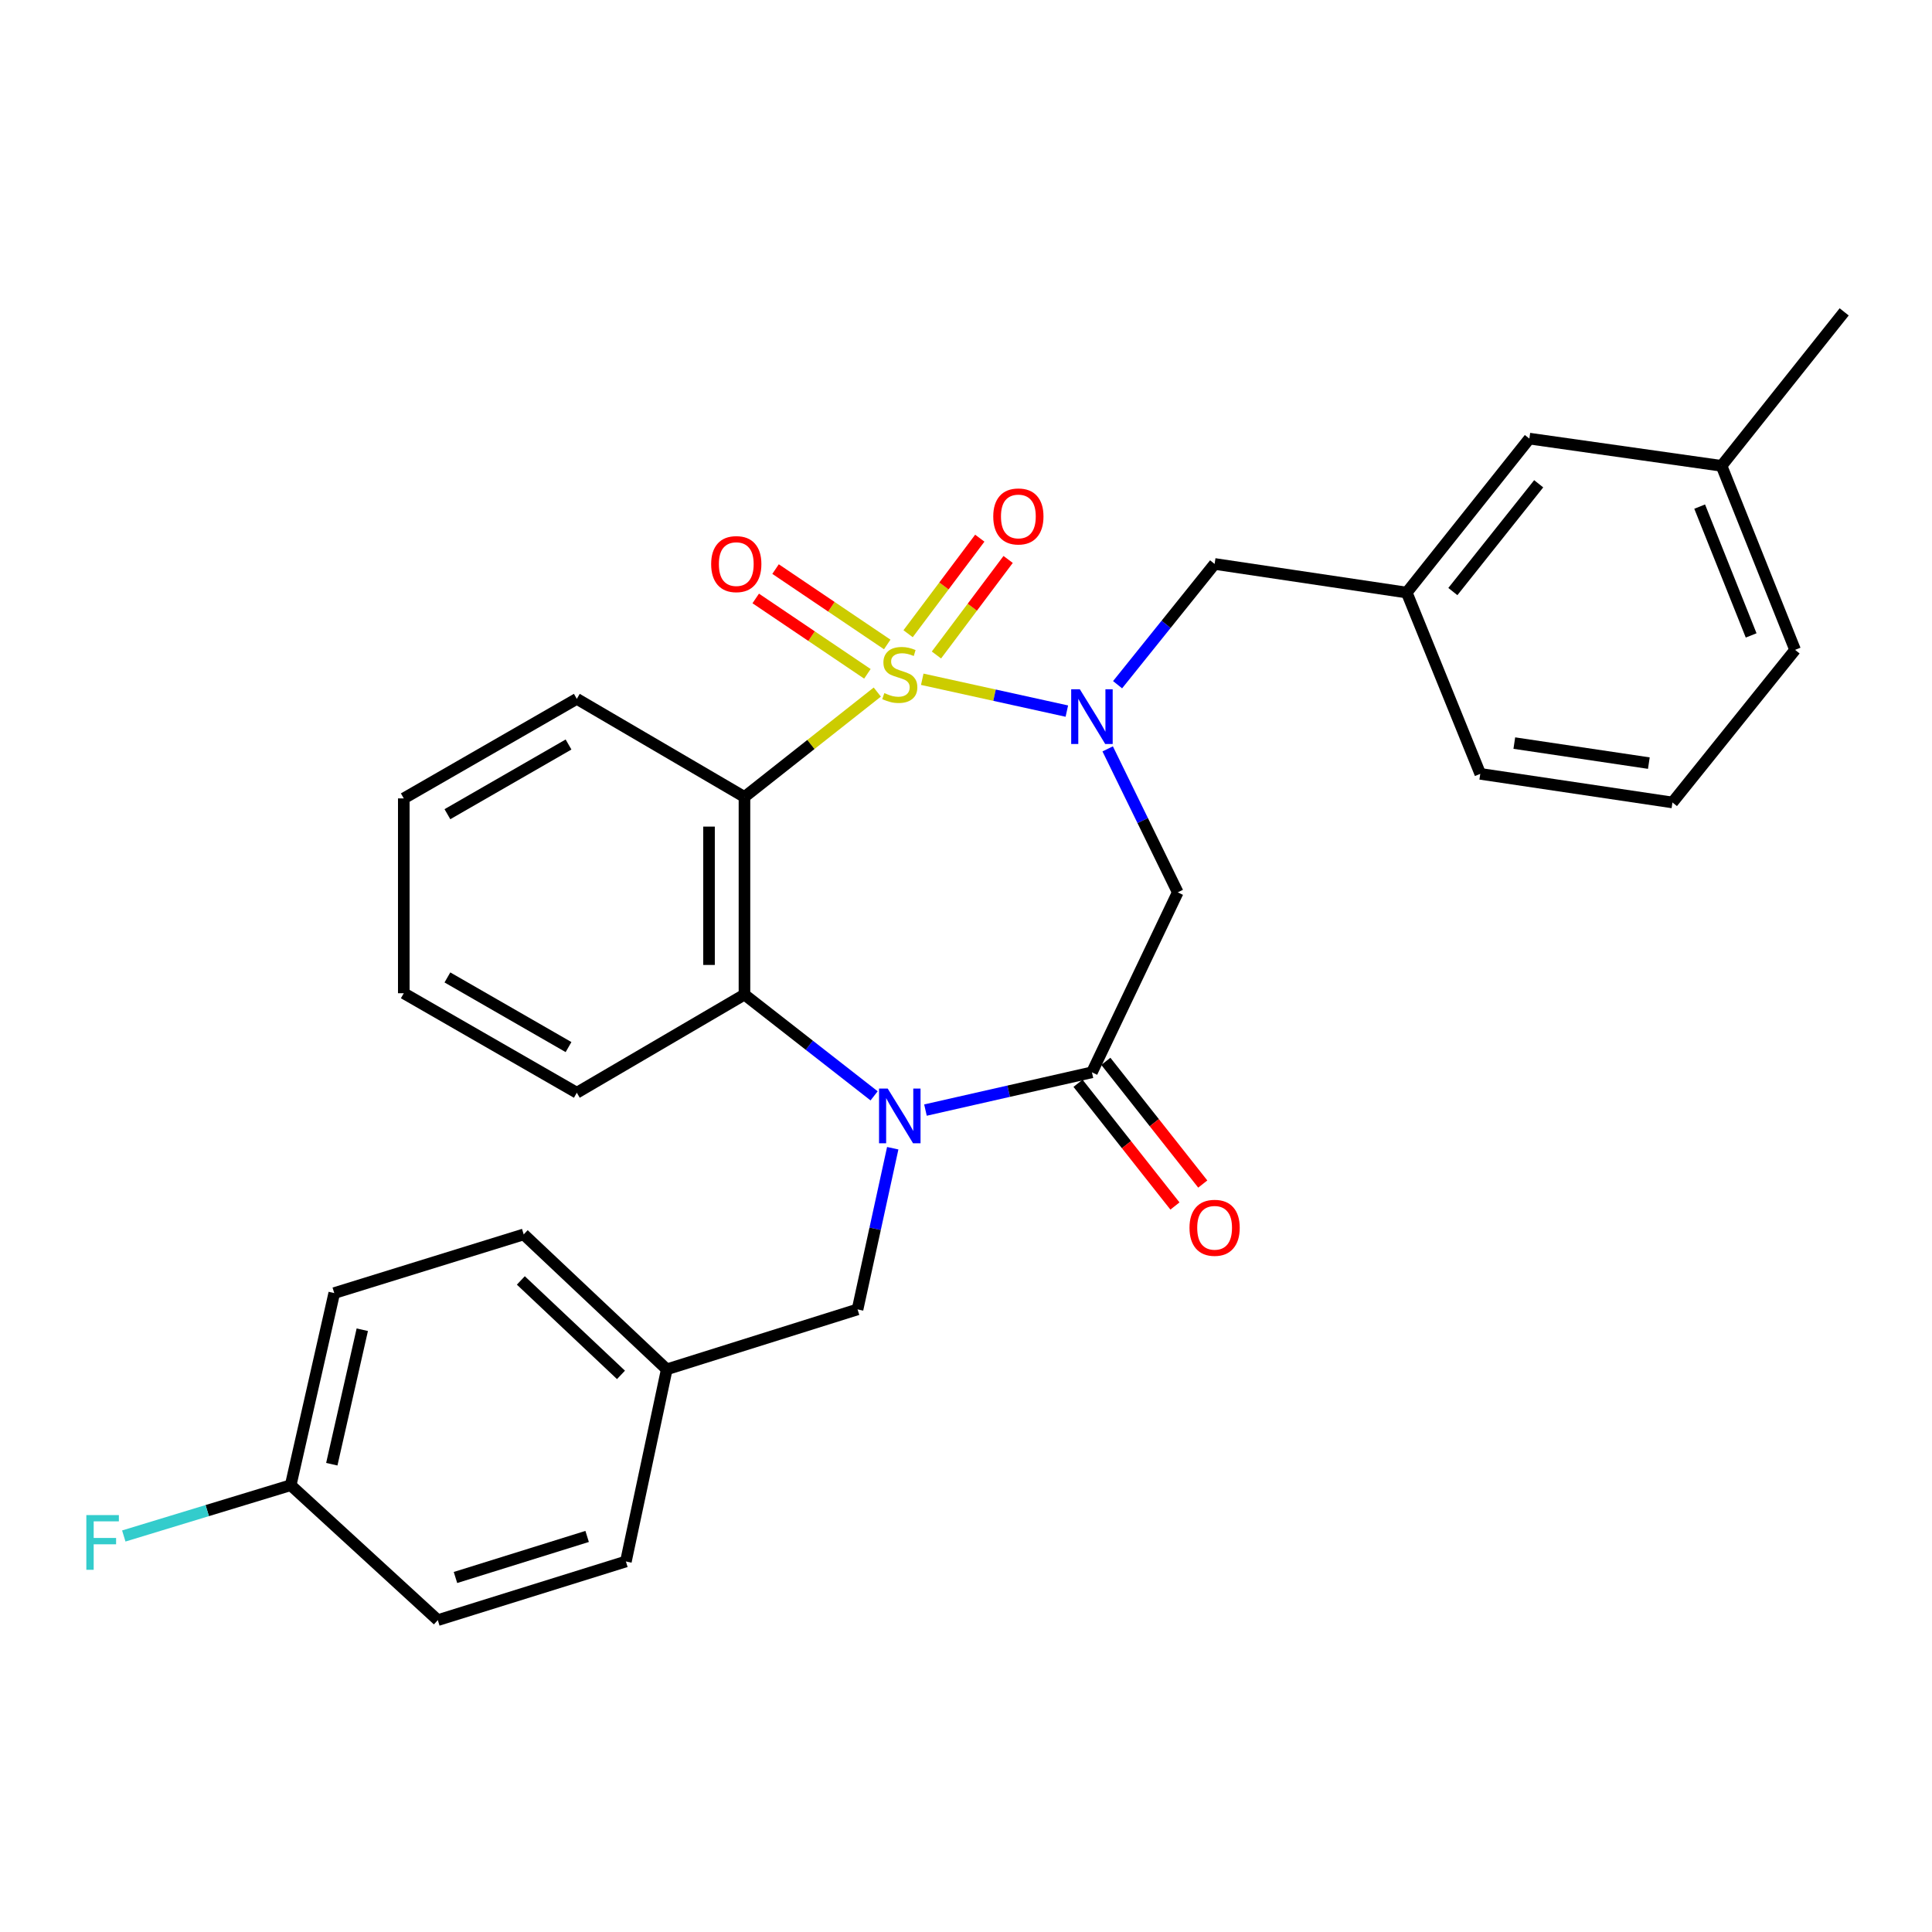 <?xml version='1.0' encoding='iso-8859-1'?>
<svg version='1.1' baseProfile='full'
              xmlns='http://www.w3.org/2000/svg'
                      xmlns:rdkit='http://www.rdkit.org/xml'
                      xmlns:xlink='http://www.w3.org/1999/xlink'
                  xml:space='preserve'
width='1000px' height='1000px' viewBox='0 0 1000 1000'>
<!-- END OF HEADER -->
<rect style='opacity:1.0;fill:#FFFFFF;stroke:none' width='1000' height='1000' x='0' y='0'> </rect>
<path class='bond-0' d='M 477.355,351.584 L 514.775,359.825' style='fill:none;fill-rule:evenodd;stroke:#CCCC00;stroke-width:6px;stroke-linecap:butt;stroke-linejoin:miter;stroke-opacity:1' />
<path class='bond-0' d='M 514.775,359.825 L 552.196,368.066' style='fill:none;fill-rule:evenodd;stroke:#0000FF;stroke-width:6px;stroke-linecap:butt;stroke-linejoin:miter;stroke-opacity:1' />
<path class='bond-1' d='M 454.088,358.214 L 419.71,385.357' style='fill:none;fill-rule:evenodd;stroke:#CCCC00;stroke-width:6px;stroke-linecap:butt;stroke-linejoin:miter;stroke-opacity:1' />
<path class='bond-1' d='M 419.71,385.357 L 385.333,412.5' style='fill:none;fill-rule:evenodd;stroke:#000000;stroke-width:6px;stroke-linecap:butt;stroke-linejoin:miter;stroke-opacity:1' />
<path class='bond-6' d='M 484.702,339.022 L 503.257,314.295' style='fill:none;fill-rule:evenodd;stroke:#CCCC00;stroke-width:6px;stroke-linecap:butt;stroke-linejoin:miter;stroke-opacity:1' />
<path class='bond-6' d='M 503.257,314.295 L 521.812,289.569' style='fill:none;fill-rule:evenodd;stroke:#FF0000;stroke-width:6px;stroke-linecap:butt;stroke-linejoin:miter;stroke-opacity:1' />
<path class='bond-6' d='M 470.028,328.011 L 488.583,303.284' style='fill:none;fill-rule:evenodd;stroke:#CCCC00;stroke-width:6px;stroke-linecap:butt;stroke-linejoin:miter;stroke-opacity:1' />
<path class='bond-6' d='M 488.583,303.284 L 507.138,278.557' style='fill:none;fill-rule:evenodd;stroke:#FF0000;stroke-width:6px;stroke-linecap:butt;stroke-linejoin:miter;stroke-opacity:1' />
<path class='bond-7' d='M 459.228,333.568 L 430.327,314.061' style='fill:none;fill-rule:evenodd;stroke:#CCCC00;stroke-width:6px;stroke-linecap:butt;stroke-linejoin:miter;stroke-opacity:1' />
<path class='bond-7' d='M 430.327,314.061 L 401.427,294.554' style='fill:none;fill-rule:evenodd;stroke:#FF0000;stroke-width:6px;stroke-linecap:butt;stroke-linejoin:miter;stroke-opacity:1' />
<path class='bond-7' d='M 448.964,348.775 L 420.063,329.267' style='fill:none;fill-rule:evenodd;stroke:#CCCC00;stroke-width:6px;stroke-linecap:butt;stroke-linejoin:miter;stroke-opacity:1' />
<path class='bond-7' d='M 420.063,329.267 L 391.163,309.76' style='fill:none;fill-rule:evenodd;stroke:#FF0000;stroke-width:6px;stroke-linecap:butt;stroke-linejoin:miter;stroke-opacity:1' />
<path class='bond-5' d='M 573.335,387.617 L 591.468,424.749' style='fill:none;fill-rule:evenodd;stroke:#0000FF;stroke-width:6px;stroke-linecap:butt;stroke-linejoin:miter;stroke-opacity:1' />
<path class='bond-5' d='M 591.468,424.749 L 609.601,461.881' style='fill:none;fill-rule:evenodd;stroke:#000000;stroke-width:6px;stroke-linecap:butt;stroke-linejoin:miter;stroke-opacity:1' />
<path class='bond-8' d='M 578.458,354.405 L 603.57,323.15' style='fill:none;fill-rule:evenodd;stroke:#0000FF;stroke-width:6px;stroke-linecap:butt;stroke-linejoin:miter;stroke-opacity:1' />
<path class='bond-8' d='M 603.57,323.15 L 628.681,291.896' style='fill:none;fill-rule:evenodd;stroke:#000000;stroke-width:6px;stroke-linecap:butt;stroke-linejoin:miter;stroke-opacity:1' />
<path class='bond-4' d='M 385.333,412.5 L 385.333,514.799' style='fill:none;fill-rule:evenodd;stroke:#000000;stroke-width:6px;stroke-linecap:butt;stroke-linejoin:miter;stroke-opacity:1' />
<path class='bond-4' d='M 366.987,427.845 L 366.987,499.454' style='fill:none;fill-rule:evenodd;stroke:#000000;stroke-width:6px;stroke-linecap:butt;stroke-linejoin:miter;stroke-opacity:1' />
<path class='bond-13' d='M 385.333,412.5 L 298.557,361.723' style='fill:none;fill-rule:evenodd;stroke:#000000;stroke-width:6px;stroke-linecap:butt;stroke-linejoin:miter;stroke-opacity:1' />
<path class='bond-2' d='M 452.438,567.213 L 418.886,541.006' style='fill:none;fill-rule:evenodd;stroke:#0000FF;stroke-width:6px;stroke-linecap:butt;stroke-linejoin:miter;stroke-opacity:1' />
<path class='bond-2' d='M 418.886,541.006 L 385.333,514.799' style='fill:none;fill-rule:evenodd;stroke:#000000;stroke-width:6px;stroke-linecap:butt;stroke-linejoin:miter;stroke-opacity:1' />
<path class='bond-9' d='M 462.078,594.316 L 452.972,636.029' style='fill:none;fill-rule:evenodd;stroke:#0000FF;stroke-width:6px;stroke-linecap:butt;stroke-linejoin:miter;stroke-opacity:1' />
<path class='bond-9' d='M 452.972,636.029 L 443.866,677.741' style='fill:none;fill-rule:evenodd;stroke:#000000;stroke-width:6px;stroke-linecap:butt;stroke-linejoin:miter;stroke-opacity:1' />
<path class='bond-29' d='M 479.018,574.578 L 522.101,564.803' style='fill:none;fill-rule:evenodd;stroke:#0000FF;stroke-width:6px;stroke-linecap:butt;stroke-linejoin:miter;stroke-opacity:1' />
<path class='bond-29' d='M 522.101,564.803 L 565.184,555.028' style='fill:none;fill-rule:evenodd;stroke:#000000;stroke-width:6px;stroke-linecap:butt;stroke-linejoin:miter;stroke-opacity:1' />
<path class='bond-3' d='M 565.184,555.028 L 609.601,461.881' style='fill:none;fill-rule:evenodd;stroke:#000000;stroke-width:6px;stroke-linecap:butt;stroke-linejoin:miter;stroke-opacity:1' />
<path class='bond-10' d='M 557.985,560.713 L 583.068,592.47' style='fill:none;fill-rule:evenodd;stroke:#000000;stroke-width:6px;stroke-linecap:butt;stroke-linejoin:miter;stroke-opacity:1' />
<path class='bond-10' d='M 583.068,592.47 L 608.15,624.228' style='fill:none;fill-rule:evenodd;stroke:#FF0000;stroke-width:6px;stroke-linecap:butt;stroke-linejoin:miter;stroke-opacity:1' />
<path class='bond-10' d='M 572.382,549.342 L 597.465,581.099' style='fill:none;fill-rule:evenodd;stroke:#000000;stroke-width:6px;stroke-linecap:butt;stroke-linejoin:miter;stroke-opacity:1' />
<path class='bond-10' d='M 597.465,581.099 L 622.547,612.857' style='fill:none;fill-rule:evenodd;stroke:#FF0000;stroke-width:6px;stroke-linecap:butt;stroke-linejoin:miter;stroke-opacity:1' />
<path class='bond-17' d='M 385.333,514.799 L 298.557,565.597' style='fill:none;fill-rule:evenodd;stroke:#000000;stroke-width:6px;stroke-linecap:butt;stroke-linejoin:miter;stroke-opacity:1' />
<path class='bond-11' d='M 628.681,291.896 L 728.126,306.716' style='fill:none;fill-rule:evenodd;stroke:#000000;stroke-width:6px;stroke-linecap:butt;stroke-linejoin:miter;stroke-opacity:1' />
<path class='bond-12' d='M 443.866,677.741 L 345.114,708.766' style='fill:none;fill-rule:evenodd;stroke:#000000;stroke-width:6px;stroke-linecap:butt;stroke-linejoin:miter;stroke-opacity:1' />
<path class='bond-14' d='M 728.126,306.716 L 791.593,227.023' style='fill:none;fill-rule:evenodd;stroke:#000000;stroke-width:6px;stroke-linecap:butt;stroke-linejoin:miter;stroke-opacity:1' />
<path class='bond-14' d='M 751.997,306.191 L 796.424,250.406' style='fill:none;fill-rule:evenodd;stroke:#000000;stroke-width:6px;stroke-linecap:butt;stroke-linejoin:miter;stroke-opacity:1' />
<path class='bond-24' d='M 728.126,306.716 L 766.184,400.545' style='fill:none;fill-rule:evenodd;stroke:#000000;stroke-width:6px;stroke-linecap:butt;stroke-linejoin:miter;stroke-opacity:1' />
<path class='bond-19' d='M 345.114,708.766 L 323.966,808.222' style='fill:none;fill-rule:evenodd;stroke:#000000;stroke-width:6px;stroke-linecap:butt;stroke-linejoin:miter;stroke-opacity:1' />
<path class='bond-20' d='M 345.114,708.766 L 271.068,638.93' style='fill:none;fill-rule:evenodd;stroke:#000000;stroke-width:6px;stroke-linecap:butt;stroke-linejoin:miter;stroke-opacity:1' />
<path class='bond-20' d='M 321.42,711.637 L 269.588,662.751' style='fill:none;fill-rule:evenodd;stroke:#000000;stroke-width:6px;stroke-linecap:butt;stroke-linejoin:miter;stroke-opacity:1' />
<path class='bond-27' d='M 298.557,361.723 L 208.998,413.254' style='fill:none;fill-rule:evenodd;stroke:#000000;stroke-width:6px;stroke-linecap:butt;stroke-linejoin:miter;stroke-opacity:1' />
<path class='bond-27' d='M 294.272,385.354 L 231.581,421.426' style='fill:none;fill-rule:evenodd;stroke:#000000;stroke-width:6px;stroke-linecap:butt;stroke-linejoin:miter;stroke-opacity:1' />
<path class='bond-18' d='M 791.593,227.023 L 891.069,241.119' style='fill:none;fill-rule:evenodd;stroke:#000000;stroke-width:6px;stroke-linecap:butt;stroke-linejoin:miter;stroke-opacity:1' />
<path class='bond-15' d='M 150.464,768.737 L 173.009,669.292' style='fill:none;fill-rule:evenodd;stroke:#000000;stroke-width:6px;stroke-linecap:butt;stroke-linejoin:miter;stroke-opacity:1' />
<path class='bond-15' d='M 171.738,757.877 L 187.519,688.265' style='fill:none;fill-rule:evenodd;stroke:#000000;stroke-width:6px;stroke-linecap:butt;stroke-linejoin:miter;stroke-opacity:1' />
<path class='bond-16' d='M 150.464,768.737 L 107.268,781.883' style='fill:none;fill-rule:evenodd;stroke:#000000;stroke-width:6px;stroke-linecap:butt;stroke-linejoin:miter;stroke-opacity:1' />
<path class='bond-16' d='M 107.268,781.883 L 64.073,795.029' style='fill:none;fill-rule:evenodd;stroke:#33CCCC;stroke-width:6px;stroke-linecap:butt;stroke-linejoin:miter;stroke-opacity:1' />
<path class='bond-32' d='M 150.464,768.737 L 226.61,838.574' style='fill:none;fill-rule:evenodd;stroke:#000000;stroke-width:6px;stroke-linecap:butt;stroke-linejoin:miter;stroke-opacity:1' />
<path class='bond-30' d='M 298.557,565.597 L 208.998,514.096' style='fill:none;fill-rule:evenodd;stroke:#000000;stroke-width:6px;stroke-linecap:butt;stroke-linejoin:miter;stroke-opacity:1' />
<path class='bond-30' d='M 294.268,541.968 L 231.577,505.917' style='fill:none;fill-rule:evenodd;stroke:#000000;stroke-width:6px;stroke-linecap:butt;stroke-linejoin:miter;stroke-opacity:1' />
<path class='bond-26' d='M 891.069,241.119 L 954.545,161.426' style='fill:none;fill-rule:evenodd;stroke:#000000;stroke-width:6px;stroke-linecap:butt;stroke-linejoin:miter;stroke-opacity:1' />
<path class='bond-31' d='M 891.069,241.119 L 929.136,336.365' style='fill:none;fill-rule:evenodd;stroke:#000000;stroke-width:6px;stroke-linecap:butt;stroke-linejoin:miter;stroke-opacity:1' />
<path class='bond-31' d='M 879.743,262.214 L 906.391,328.887' style='fill:none;fill-rule:evenodd;stroke:#000000;stroke-width:6px;stroke-linecap:butt;stroke-linejoin:miter;stroke-opacity:1' />
<path class='bond-22' d='M 323.966,808.222 L 226.61,838.574' style='fill:none;fill-rule:evenodd;stroke:#000000;stroke-width:6px;stroke-linecap:butt;stroke-linejoin:miter;stroke-opacity:1' />
<path class='bond-22' d='M 303.902,795.26 L 235.753,816.507' style='fill:none;fill-rule:evenodd;stroke:#000000;stroke-width:6px;stroke-linecap:butt;stroke-linejoin:miter;stroke-opacity:1' />
<path class='bond-21' d='M 271.068,638.93 L 173.009,669.292' style='fill:none;fill-rule:evenodd;stroke:#000000;stroke-width:6px;stroke-linecap:butt;stroke-linejoin:miter;stroke-opacity:1' />
<path class='bond-23' d='M 865.659,415.354 L 766.184,400.545' style='fill:none;fill-rule:evenodd;stroke:#000000;stroke-width:6px;stroke-linecap:butt;stroke-linejoin:miter;stroke-opacity:1' />
<path class='bond-23' d='M 853.44,394.987 L 783.807,384.62' style='fill:none;fill-rule:evenodd;stroke:#000000;stroke-width:6px;stroke-linecap:butt;stroke-linejoin:miter;stroke-opacity:1' />
<path class='bond-25' d='M 865.659,415.354 L 929.136,336.365' style='fill:none;fill-rule:evenodd;stroke:#000000;stroke-width:6px;stroke-linecap:butt;stroke-linejoin:miter;stroke-opacity:1' />
<path class='bond-28' d='M 208.998,413.254 L 208.998,514.096' style='fill:none;fill-rule:evenodd;stroke:#000000;stroke-width:6px;stroke-linecap:butt;stroke-linejoin:miter;stroke-opacity:1' />
<path  class='atom-0' d='M 457.729 358.743
Q 458.049 358.863, 459.369 359.423
Q 460.689 359.983, 462.129 360.343
Q 463.609 360.663, 465.049 360.663
Q 467.729 360.663, 469.289 359.383
Q 470.849 358.063, 470.849 355.783
Q 470.849 354.223, 470.049 353.263
Q 469.289 352.303, 468.089 351.783
Q 466.889 351.263, 464.889 350.663
Q 462.369 349.903, 460.849 349.183
Q 459.369 348.463, 458.289 346.943
Q 457.249 345.423, 457.249 342.863
Q 457.249 339.303, 459.649 337.103
Q 462.089 334.903, 466.889 334.903
Q 470.169 334.903, 473.889 336.463
L 472.969 339.543
Q 469.569 338.143, 467.009 338.143
Q 464.249 338.143, 462.729 339.303
Q 461.209 340.423, 461.249 342.383
Q 461.249 343.903, 462.009 344.823
Q 462.809 345.743, 463.929 346.263
Q 465.089 346.783, 467.009 347.383
Q 469.569 348.183, 471.089 348.983
Q 472.609 349.783, 473.689 351.423
Q 474.809 353.023, 474.809 355.783
Q 474.809 359.703, 472.169 361.823
Q 469.569 363.903, 465.209 363.903
Q 462.689 363.903, 460.769 363.343
Q 458.889 362.823, 456.649 361.903
L 457.729 358.743
' fill='#CCCC00'/>
<path  class='atom-1' d='M 558.924 356.766
L 568.204 371.766
Q 569.124 373.246, 570.604 375.926
Q 572.084 378.606, 572.164 378.766
L 572.164 356.766
L 575.924 356.766
L 575.924 385.086
L 572.044 385.086
L 562.084 368.686
Q 560.924 366.766, 559.684 364.566
Q 558.484 362.366, 558.124 361.686
L 558.124 385.086
L 554.444 385.086
L 554.444 356.766
L 558.924 356.766
' fill='#0000FF'/>
<path  class='atom-3' d='M 459.469 563.433
L 468.749 578.433
Q 469.669 579.913, 471.149 582.593
Q 472.629 585.273, 472.709 585.433
L 472.709 563.433
L 476.469 563.433
L 476.469 591.753
L 472.589 591.753
L 462.629 575.353
Q 461.469 573.433, 460.229 571.233
Q 459.029 569.033, 458.669 568.353
L 458.669 591.753
L 454.989 591.753
L 454.989 563.433
L 459.469 563.433
' fill='#0000FF'/>
<path  class='atom-7' d='M 514.106 267.311
Q 514.106 260.511, 517.466 256.711
Q 520.826 252.911, 527.106 252.911
Q 533.386 252.911, 536.746 256.711
Q 540.106 260.511, 540.106 267.311
Q 540.106 274.191, 536.706 278.111
Q 533.306 281.991, 527.106 281.991
Q 520.866 281.991, 517.466 278.111
Q 514.106 274.231, 514.106 267.311
M 527.106 278.791
Q 531.426 278.791, 533.746 275.911
Q 536.106 272.991, 536.106 267.311
Q 536.106 261.751, 533.746 258.951
Q 531.426 256.111, 527.106 256.111
Q 522.786 256.111, 520.426 258.911
Q 518.106 261.711, 518.106 267.311
Q 518.106 273.031, 520.426 275.911
Q 522.786 278.791, 527.106 278.791
' fill='#FF0000'/>
<path  class='atom-8' d='M 368.093 291.976
Q 368.093 285.176, 371.453 281.376
Q 374.813 277.576, 381.093 277.576
Q 387.373 277.576, 390.733 281.376
Q 394.093 285.176, 394.093 291.976
Q 394.093 298.856, 390.693 302.776
Q 387.293 306.656, 381.093 306.656
Q 374.853 306.656, 371.453 302.776
Q 368.093 298.896, 368.093 291.976
M 381.093 303.456
Q 385.413 303.456, 387.733 300.576
Q 390.093 297.656, 390.093 291.976
Q 390.093 286.416, 387.733 283.616
Q 385.413 280.776, 381.093 280.776
Q 376.773 280.776, 374.413 283.576
Q 372.093 286.376, 372.093 291.976
Q 372.093 297.696, 374.413 300.576
Q 376.773 303.456, 381.093 303.456
' fill='#FF0000'/>
<path  class='atom-11' d='M 615.681 635.503
Q 615.681 628.703, 619.041 624.903
Q 622.401 621.103, 628.681 621.103
Q 634.961 621.103, 638.321 624.903
Q 641.681 628.703, 641.681 635.503
Q 641.681 642.383, 638.281 646.303
Q 634.881 650.183, 628.681 650.183
Q 622.441 650.183, 619.041 646.303
Q 615.681 642.423, 615.681 635.503
M 628.681 646.983
Q 633.001 646.983, 635.321 644.103
Q 637.681 641.183, 637.681 635.503
Q 637.681 629.943, 635.321 627.143
Q 633.001 624.303, 628.681 624.303
Q 624.361 624.303, 622.001 627.103
Q 619.681 629.903, 619.681 635.503
Q 619.681 641.223, 622.001 644.103
Q 624.361 646.983, 628.681 646.983
' fill='#FF0000'/>
<path  class='atom-17' d='M 44.689 784.206
L 61.529 784.206
L 61.529 787.446
L 48.489 787.446
L 48.489 796.046
L 60.089 796.046
L 60.089 799.326
L 48.489 799.326
L 48.489 812.526
L 44.689 812.526
L 44.689 784.206
' fill='#33CCCC'/>
</svg>
